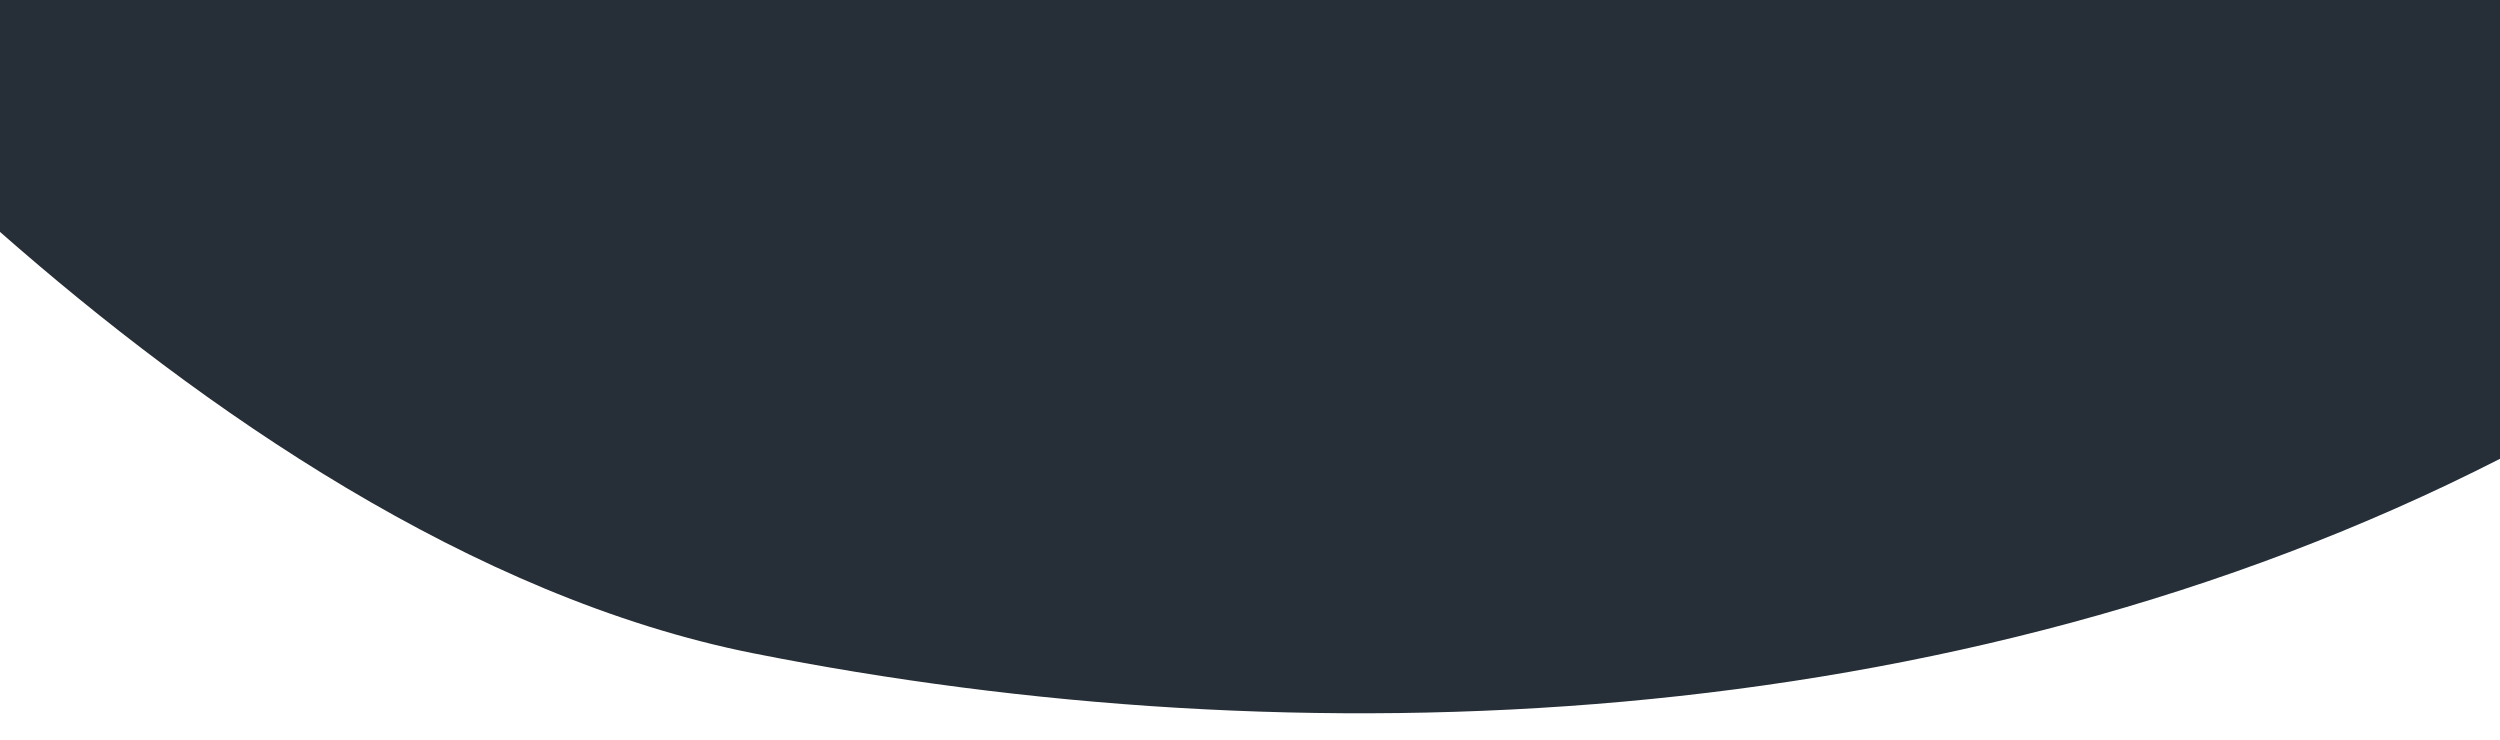 <?xml version="1.0" encoding="utf-8"?>
<!-- Generator: Adobe Illustrator 17.0.0, SVG Export Plug-In . SVG Version: 6.00 Build 0)  -->
<!DOCTYPE svg PUBLIC "-//W3C//DTD SVG 1.1//EN" "http://www.w3.org/Graphics/SVG/1.1/DTD/svg11.dtd">
<svg version="1.1" id="Capa_1" xmlns="http://www.w3.org/2000/svg" xmlns:xlink="http://www.w3.org/1999/xlink" x="0px" y="0px"
	 width="1308px" height="387.327px" viewBox="0 72.327 1308 387.327" enable-background="new 0 72.327 1308 387.327"
	 xml:space="preserve">
<rect y="72.327" fill="#FFFFFF" width="1308" height="387.327"/>
<g>
	<path fill="#262E37" d="M0,70.327v123.337c105.594,92.781,246.638,191.112,394.151,220.468
		C677.248,470.469,1020.27,459.172,1308,312.37V70.327H0z"/>
</g>
</svg>
